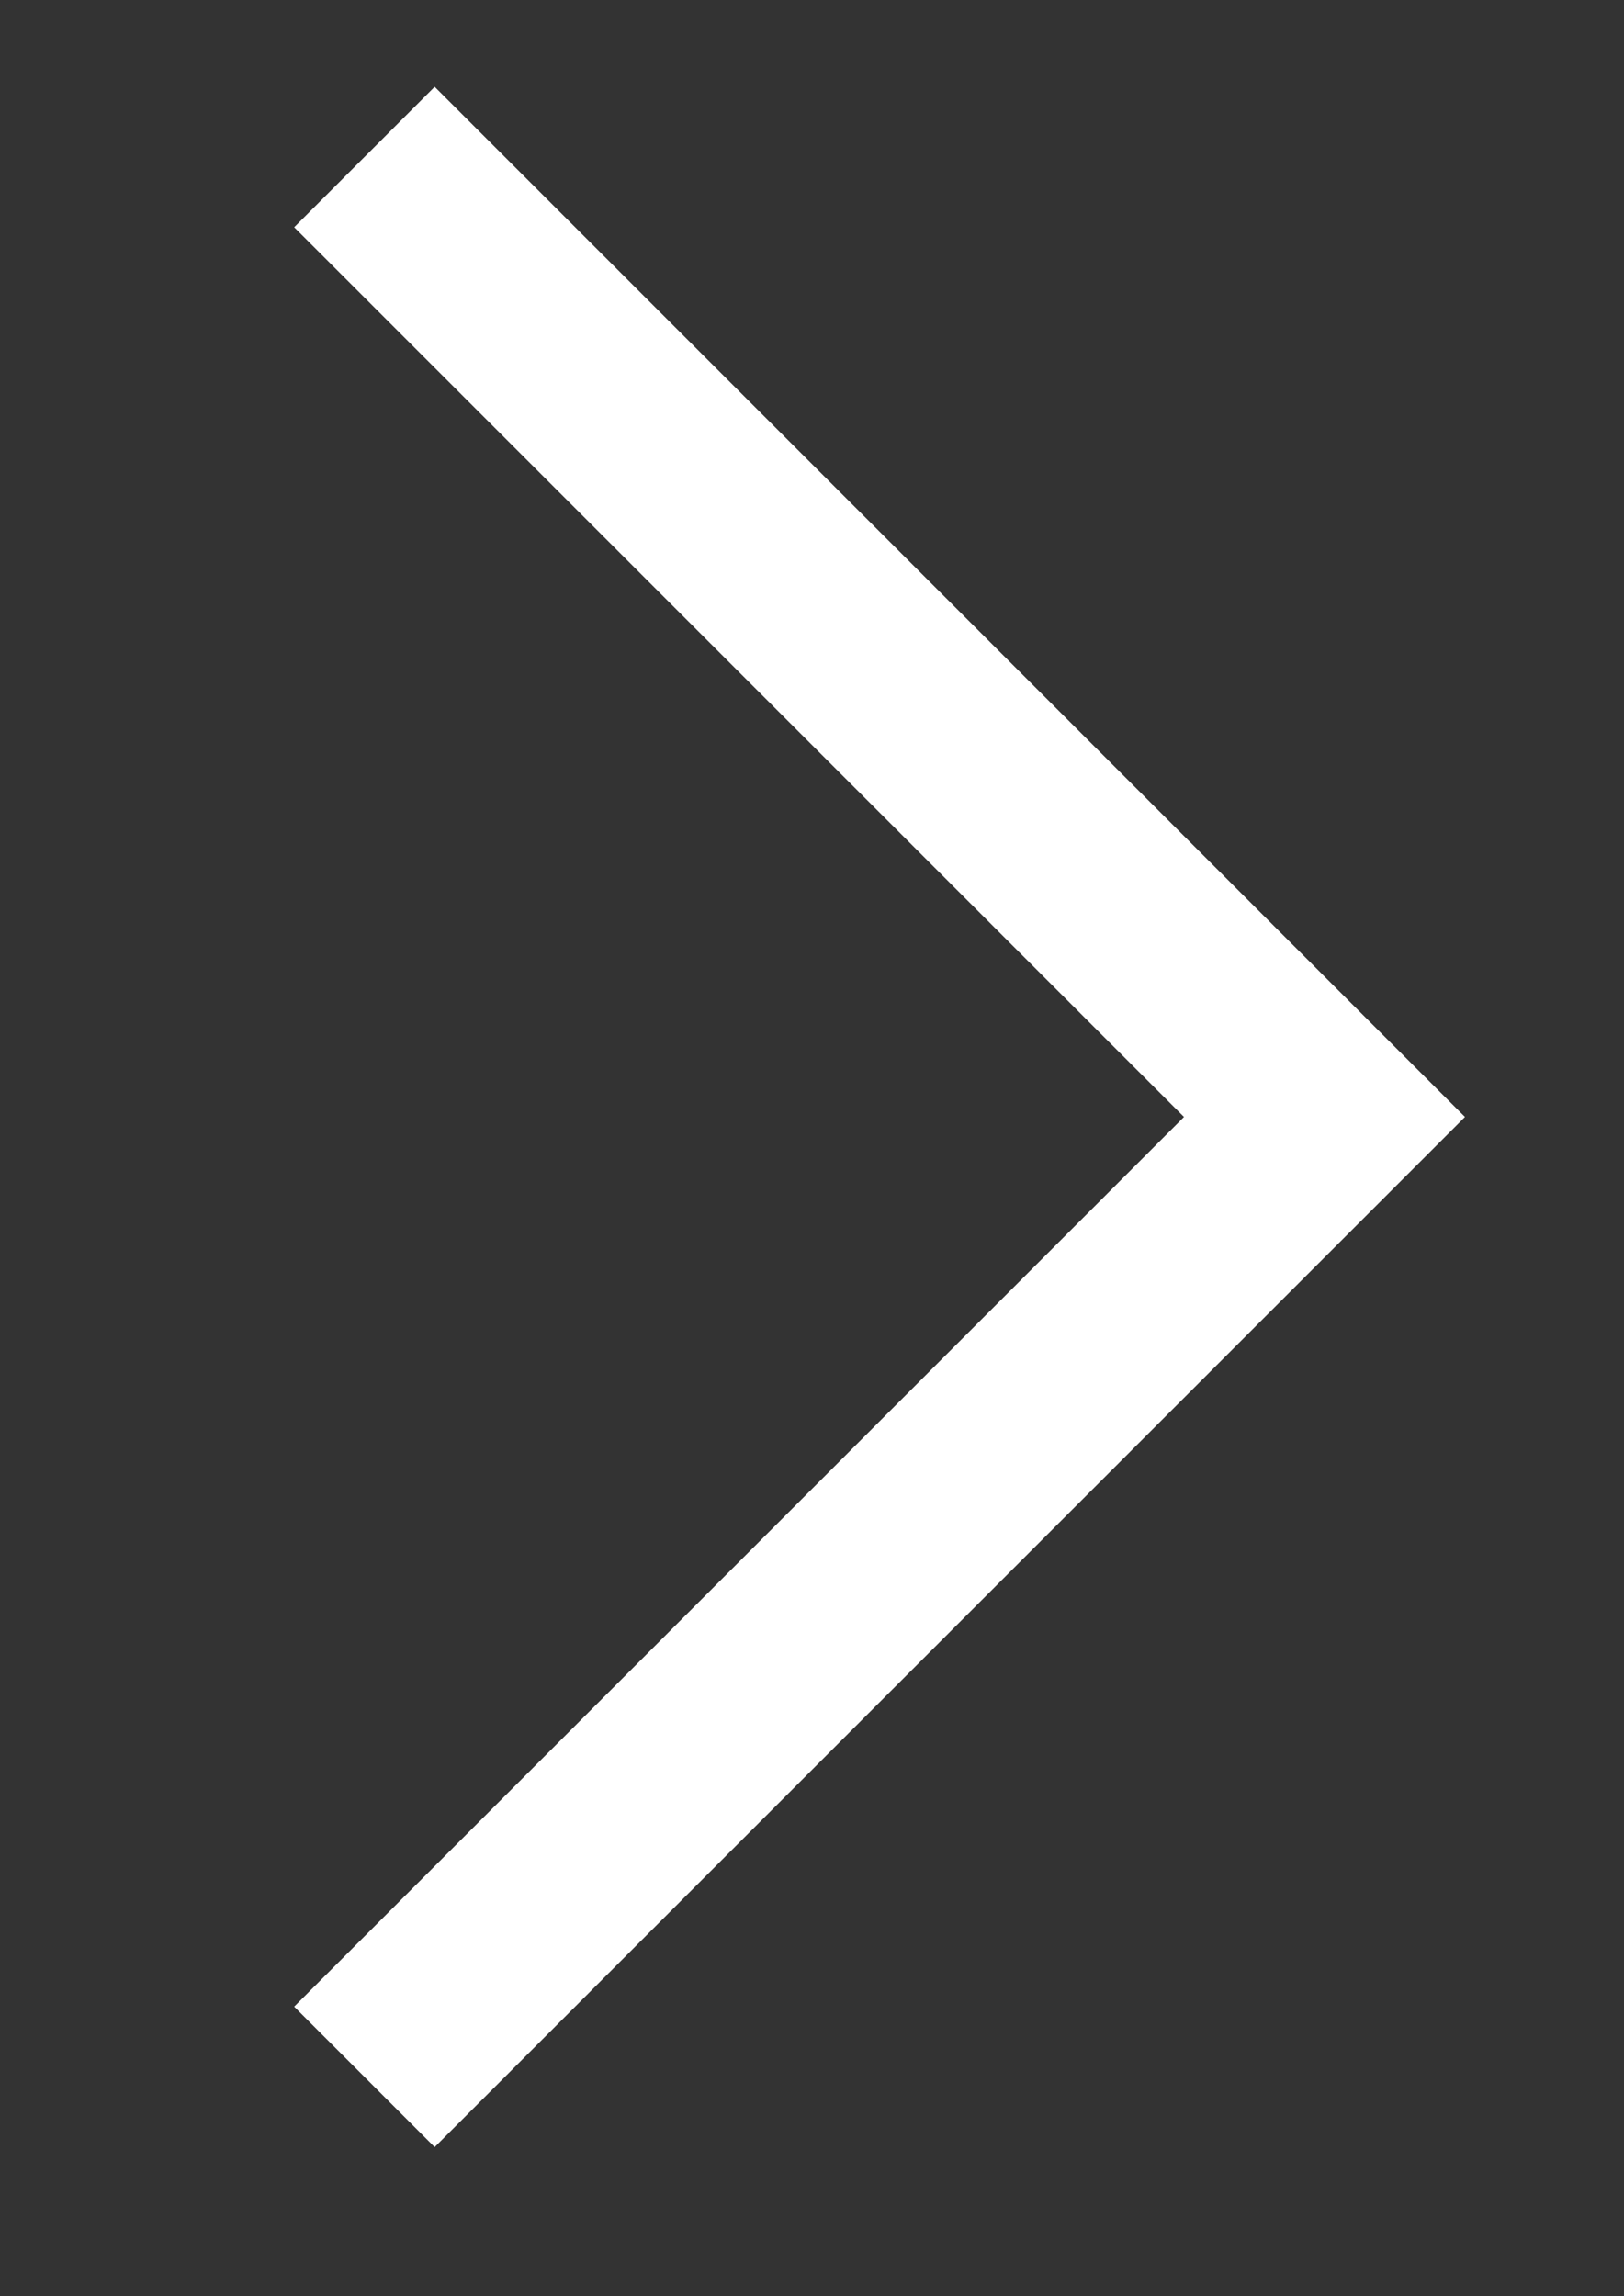 <?xml version="1.0" encoding="utf-8"?>
<!-- Generator: Adobe Illustrator 16.0.0, SVG Export Plug-In . SVG Version: 6.00 Build 0)  -->
<!DOCTYPE svg PUBLIC "-//W3C//DTD SVG 1.1//EN" "http://www.w3.org/Graphics/SVG/1.1/DTD/svg11.dtd">
<svg version="1.1" id="レイヤー_1" xmlns="http://www.w3.org/2000/svg" xmlns:xlink="http://www.w3.org/1999/xlink" x="0px"
	 y="0px" width="11.582px" height="16.379px" viewBox="0 0 11.582 16.379" enable-background="new 0 0 11.582 16.379"
	 xml:space="preserve">
<rect x="0" y="0" width="11.582" height="16.379" fill="#333333" stroke="none"/>
<g>
	<polygon fill="#FFFFFF" points="3.1,15.315 2.098,14.313 8.444,7.967 2.098,1.621 3.1,0.619 10.448,7.967 	"/>
</g>
<g>
	<rect fill="none" width="11.582" height="16.379"/>
</g>
</svg>
